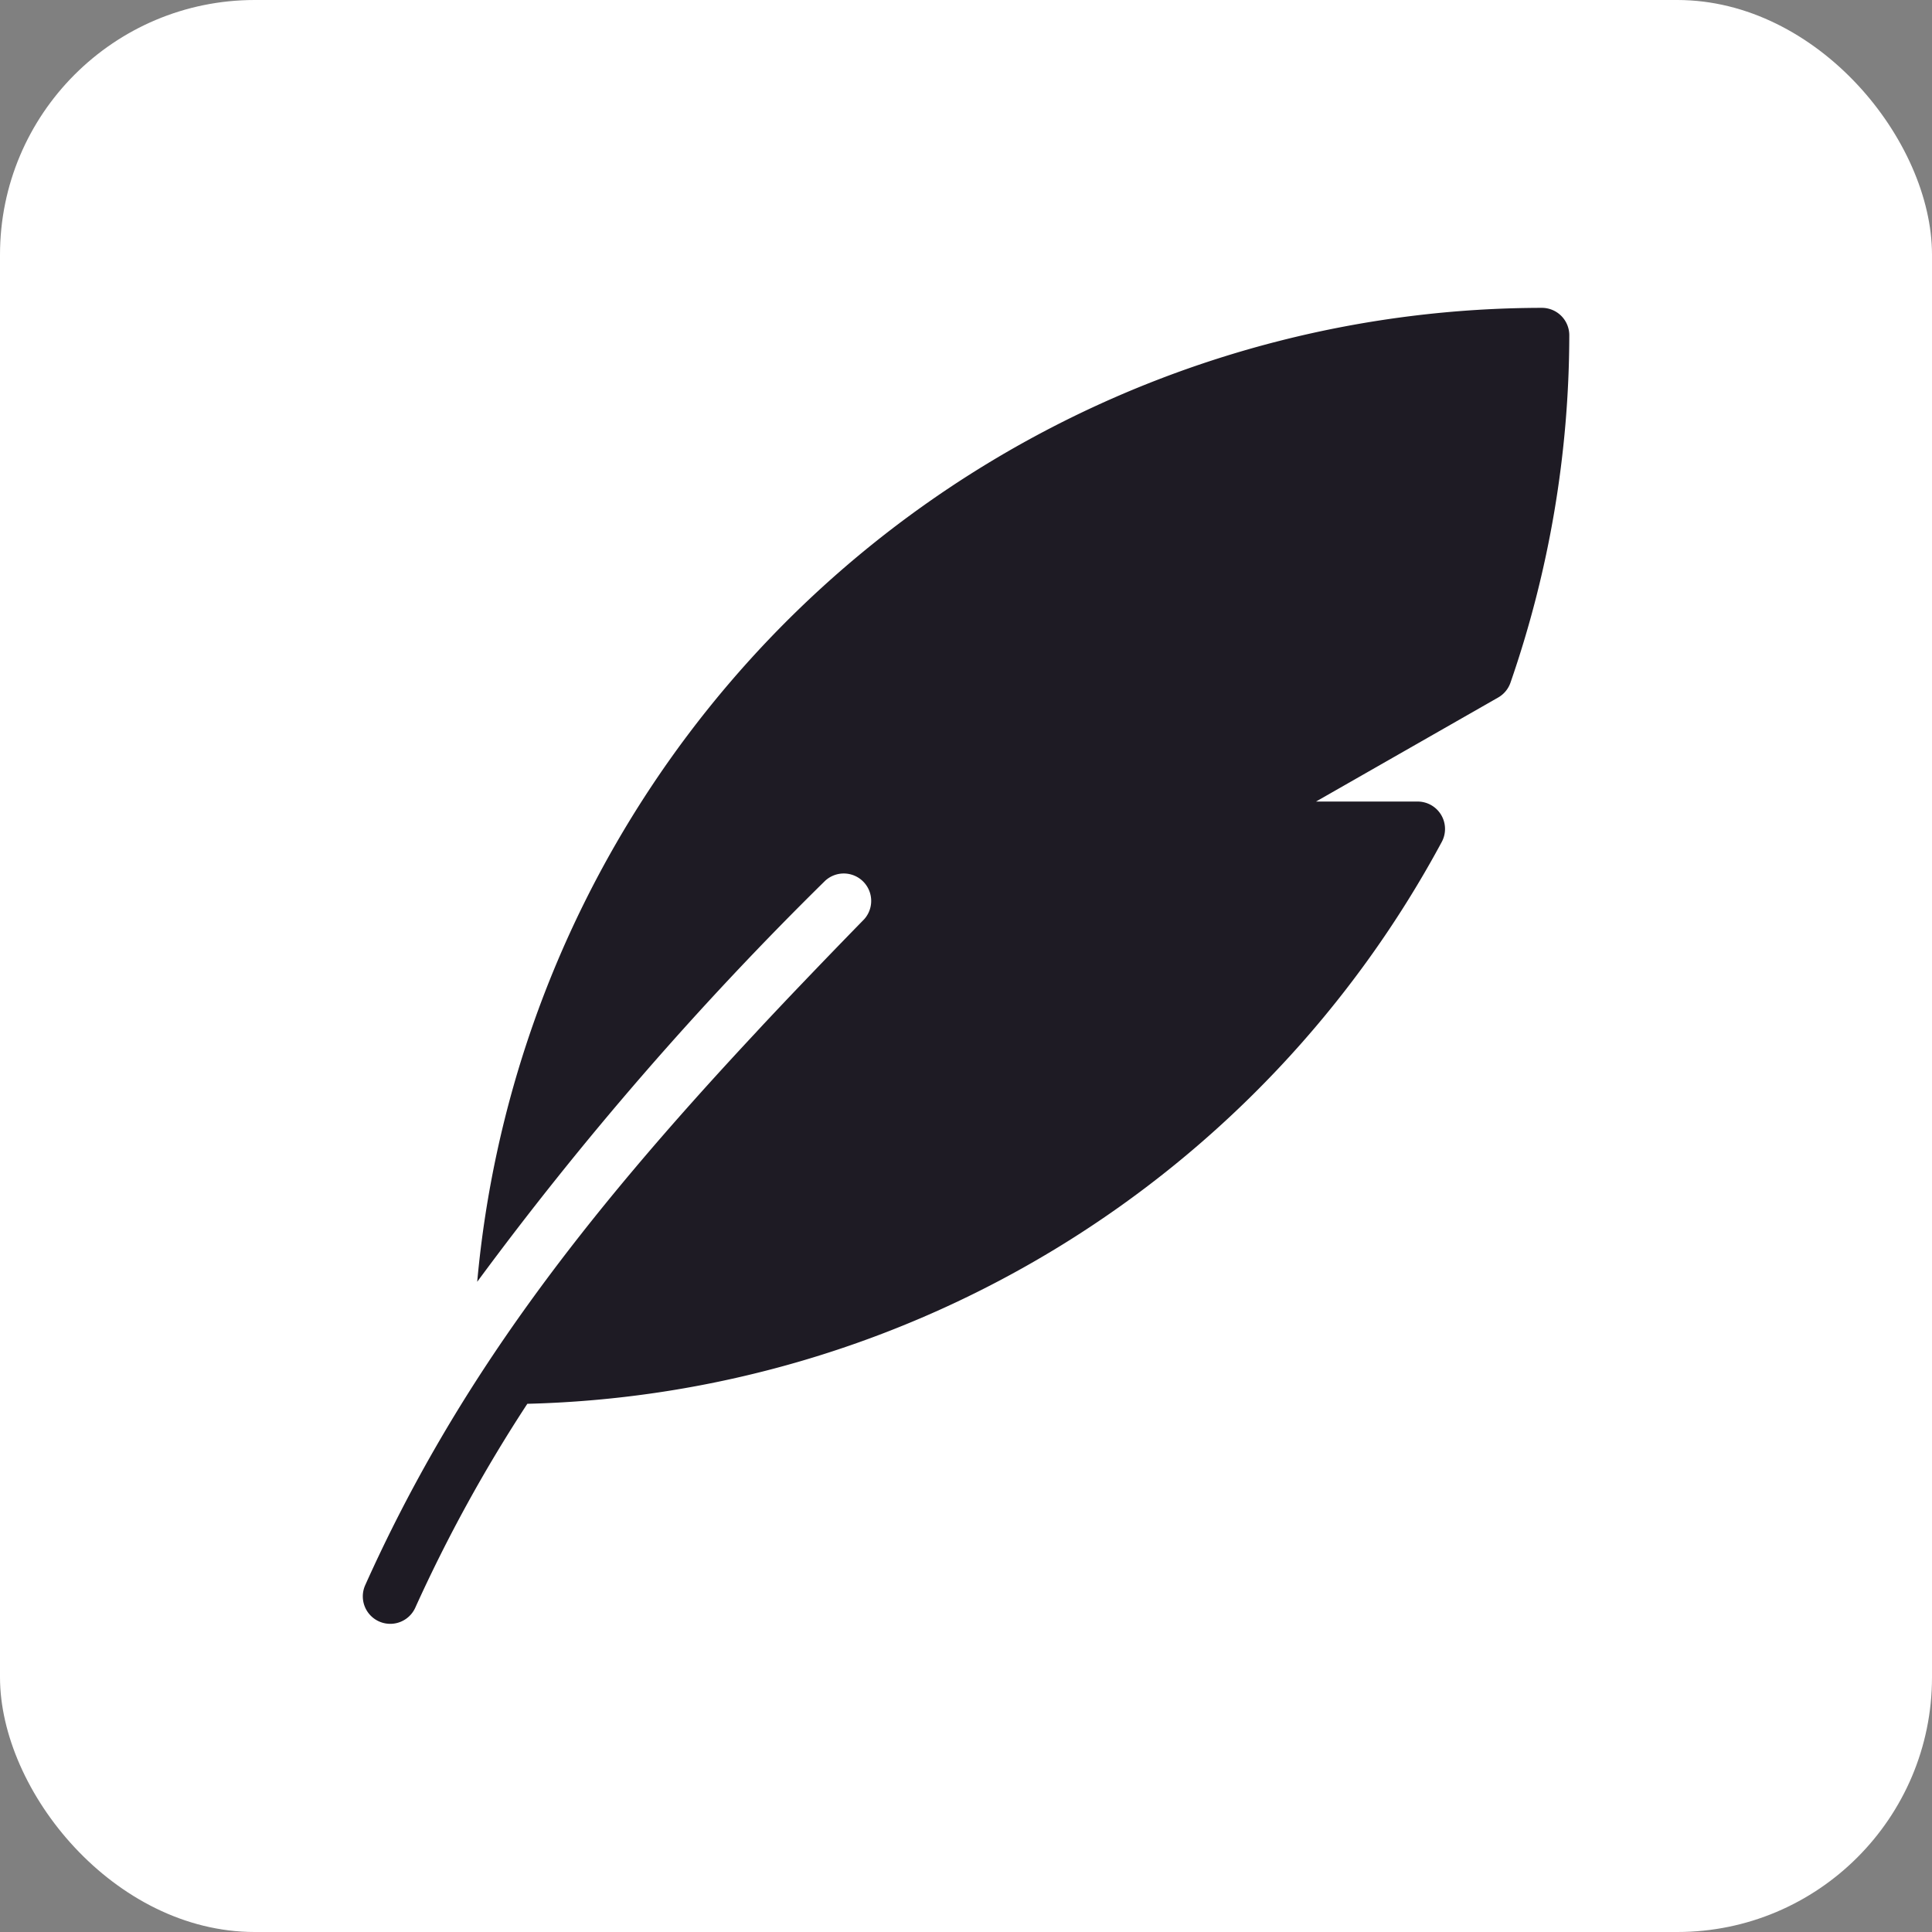 <?xml version="1.0" encoding="utf-8"?>
<svg xmlns="http://www.w3.org/2000/svg" width="91" height="91" viewBox="0 0 91 91">
  <rect x="0" y="0" width="91" height="91" fill="#808080" stroke="none"/>
  <g id="Group_33443" data-name="Group 33443" transform="translate(-558.5 -11537)">
    <g id="Group_33442" data-name="Group 33442">
      <rect id="Rectangle_25932" data-name="Rectangle 25932" width="91" height="91" rx="12" transform="translate(558.5 11537)" fill="#fff"/>
      <g id="quill" transform="translate(554.249 11551.5)">
        <g id="Group_26384" data-name="Group 26384" transform="translate(21.334)">
          <path id="Path_12924" data-name="Path 12924" d="M76.876,0A50.425,50.425,0,0,0,26.728,45.875,157.919,157.919,0,0,1,43.109,26.993,1.292,1.292,0,0,1,44.953,28.8c-1,1.023-2.025,2.085-3.051,3.159-.586.612-1.16,1.222-1.723,1.821-.1.111-.207.222-.31.336-8.246,8.83-14.141,16.515-18.422,26.061a1.293,1.293,0,0,0,2.359,1.059,70.9,70.9,0,0,1,5.283-9.615A50.337,50.337,0,0,0,72.161,25.154a1.291,1.291,0,0,0-1.139-1.9H66.237l8.579-4.9a1.294,1.294,0,0,0,.581-.7A50.2,50.2,0,0,0,78.167,1.292,1.292,1.292,0,0,0,76.876,0Z" transform="translate(-21.334)" fill="#1e1b24"/>
        </g>
      </g>
    </g>
  </g>
</svg>